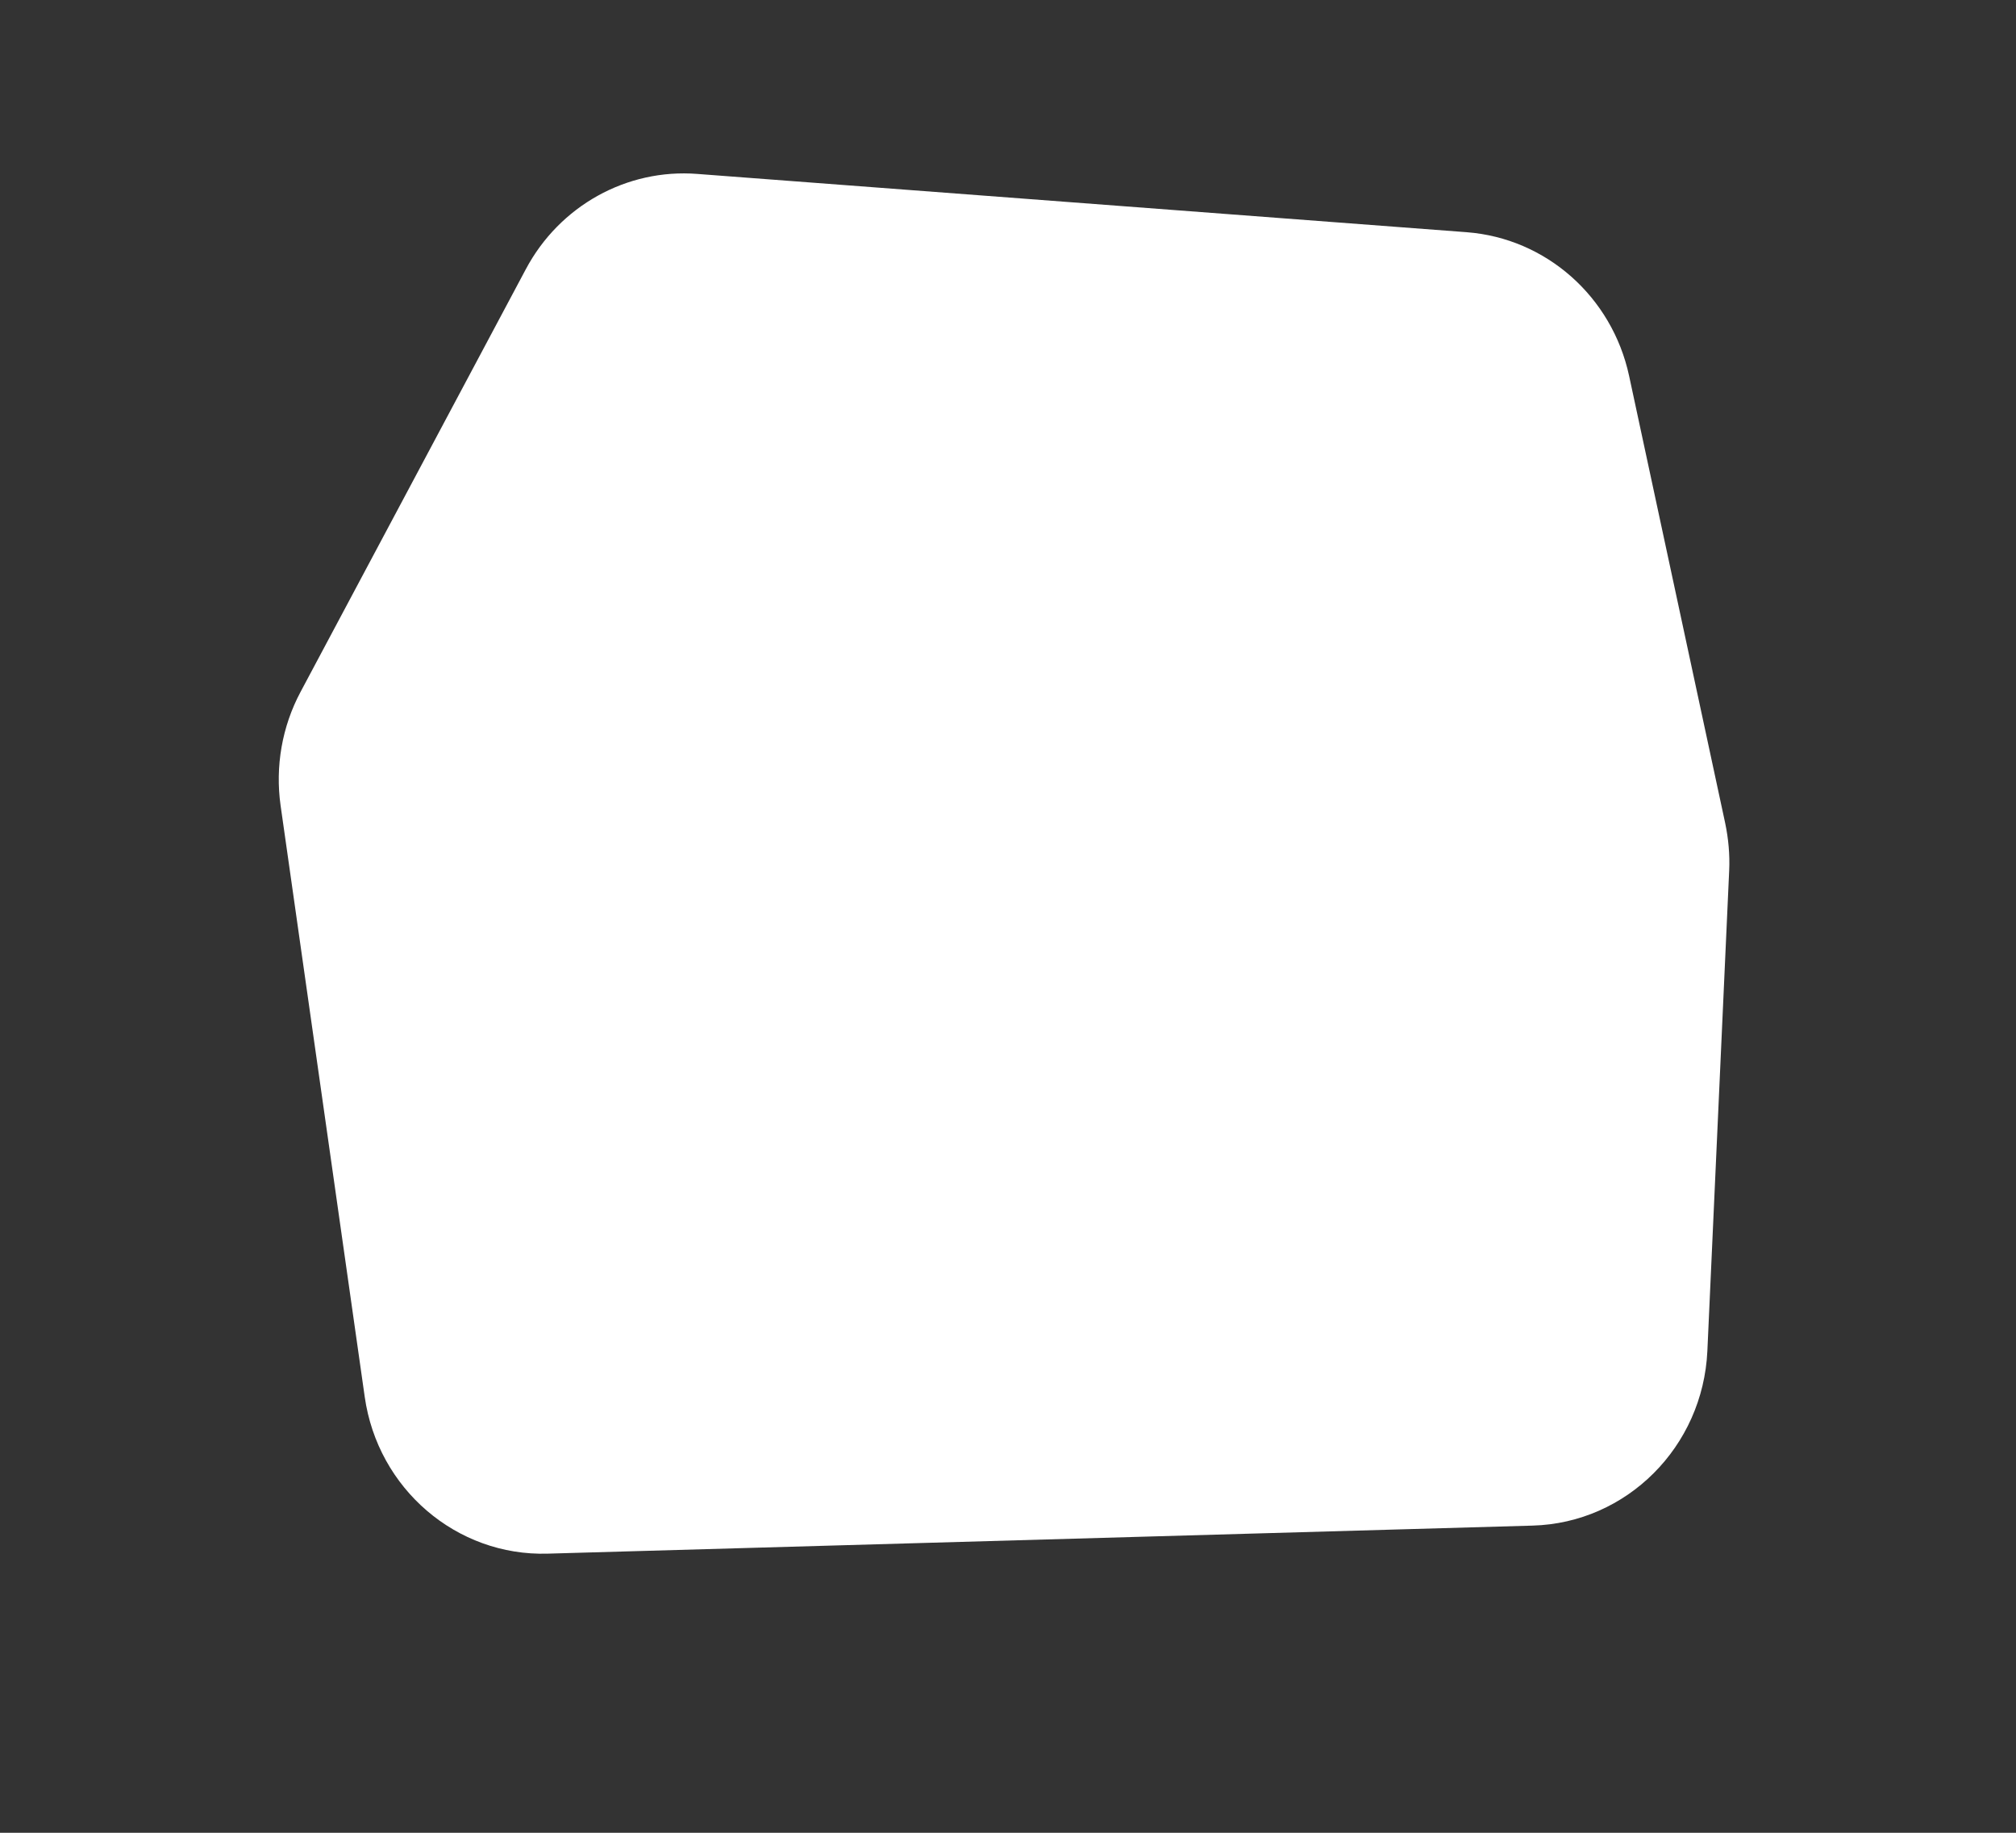 <?xml version="1.0" encoding="UTF-8"?> <svg xmlns="http://www.w3.org/2000/svg" width="11" height="10" viewBox="0 0 11 10" fill="none"><rect x="0" y="0" width="11" height="10" fill="#333333" stroke="none"/><path d="M8.362 8.324L2.989 8.477C2.491 8.492 2.061 8.123 1.99 7.621L1.531 4.395C1.501 4.182 1.539 3.964 1.64 3.775L2.869 1.469C3.053 1.123 3.42 0.919 3.805 0.949L8.003 1.267C8.436 1.3 8.796 1.619 8.889 2.051L9.413 4.49C9.431 4.576 9.439 4.663 9.435 4.75L9.316 7.371C9.292 7.894 8.876 8.31 8.362 8.324Z" fill="white"></path></svg> 